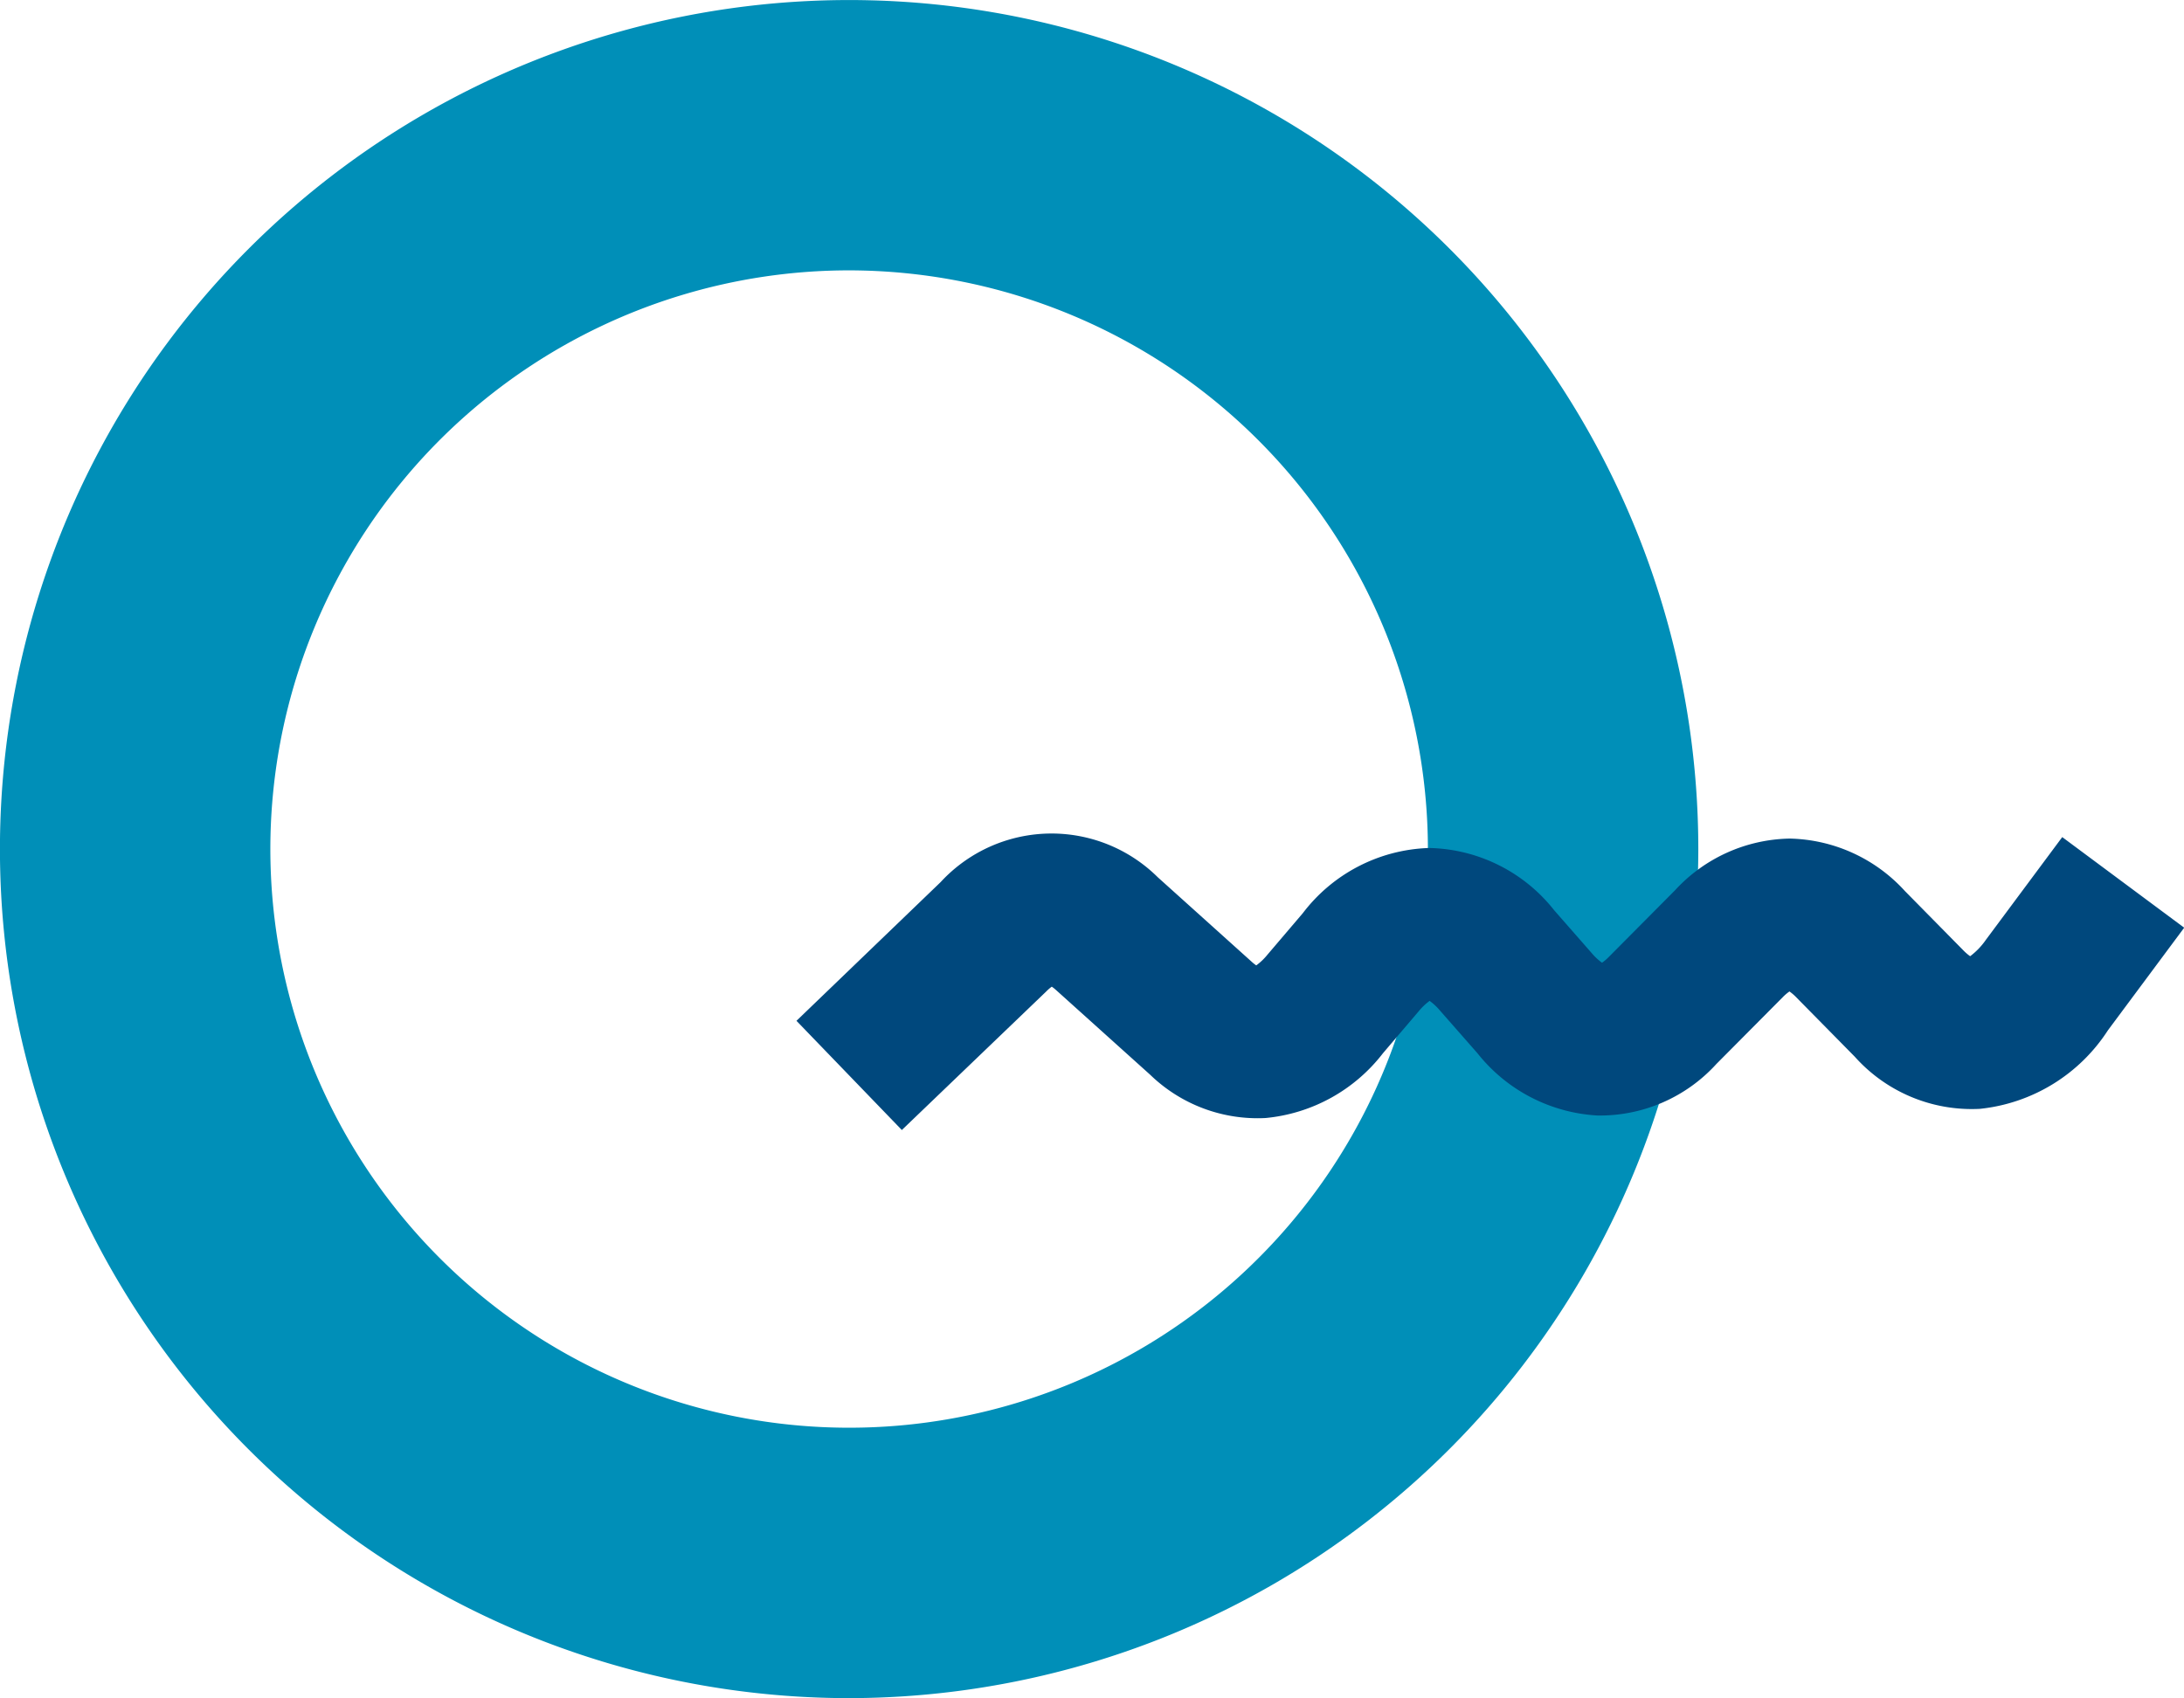 <svg id="bullet1-08" xmlns="http://www.w3.org/2000/svg" width="44.252" height="34.413" viewBox="0 0 44.252 34.413">
  <g id="Group_12359" data-name="Group 12359">
    <path id="Path_14180" data-name="Path 14180" d="M17.206,34.413A17.206,17.206,0,1,1,34.411,17.206,17.225,17.225,0,0,1,17.206,34.413Zm0-28.934A11.727,11.727,0,1,0,28.932,17.206,11.741,11.741,0,0,0,17.206,5.479Z" fill="#008fb8"/>
  </g>
  <g id="Group_12360" data-name="Group 12360" transform="translate(16.138 16.895)">
    <path id="Path_14181" data-name="Path 14181" d="M93.445,101.6,91.31,99.387l2.92-2.81a3.057,3.057,0,0,1,4.4-.1l1.909,1.718a.848.848,0,0,0,.087.069,1.2,1.2,0,0,0,.226-.216l.718-.843a3.344,3.344,0,0,1,2.55-1.32h.021a3.31,3.31,0,0,1,2.522,1.262l.762.87a1.188,1.188,0,0,0,.207.193.96.96,0,0,0,.138-.118l1.341-1.35a3.23,3.23,0,0,1,2.321-1.048h.007a3.245,3.245,0,0,1,2.329,1.062l1.182,1.2a1,1,0,0,0,.141.122,1.441,1.441,0,0,0,.32-.334l1.546-2.08,2.471,1.836-1.546,2.08a3.52,3.52,0,0,1-2.595,1.591,3.177,3.177,0,0,1-2.534-1.057l-1.182-1.2a1,1,0,0,0-.141-.122.96.96,0,0,0-.138.118l-1.341,1.35a3.19,3.19,0,0,1-2.411,1.046,3.343,3.343,0,0,1-2.432-1.262l-.762-.868a1.188,1.188,0,0,0-.207-.193,1.2,1.2,0,0,0-.226.216l-.718.843a3.407,3.407,0,0,1-2.381,1.315,3.126,3.126,0,0,1-2.335-.875l-1.909-1.718a.845.845,0,0,0-.087-.069.911.911,0,0,0-.115.1Zm7.227-3.31Zm14.468-.184Z" transform="translate(-91.31 -95.595)" fill="#00487d"/>
  </g>
</svg>
